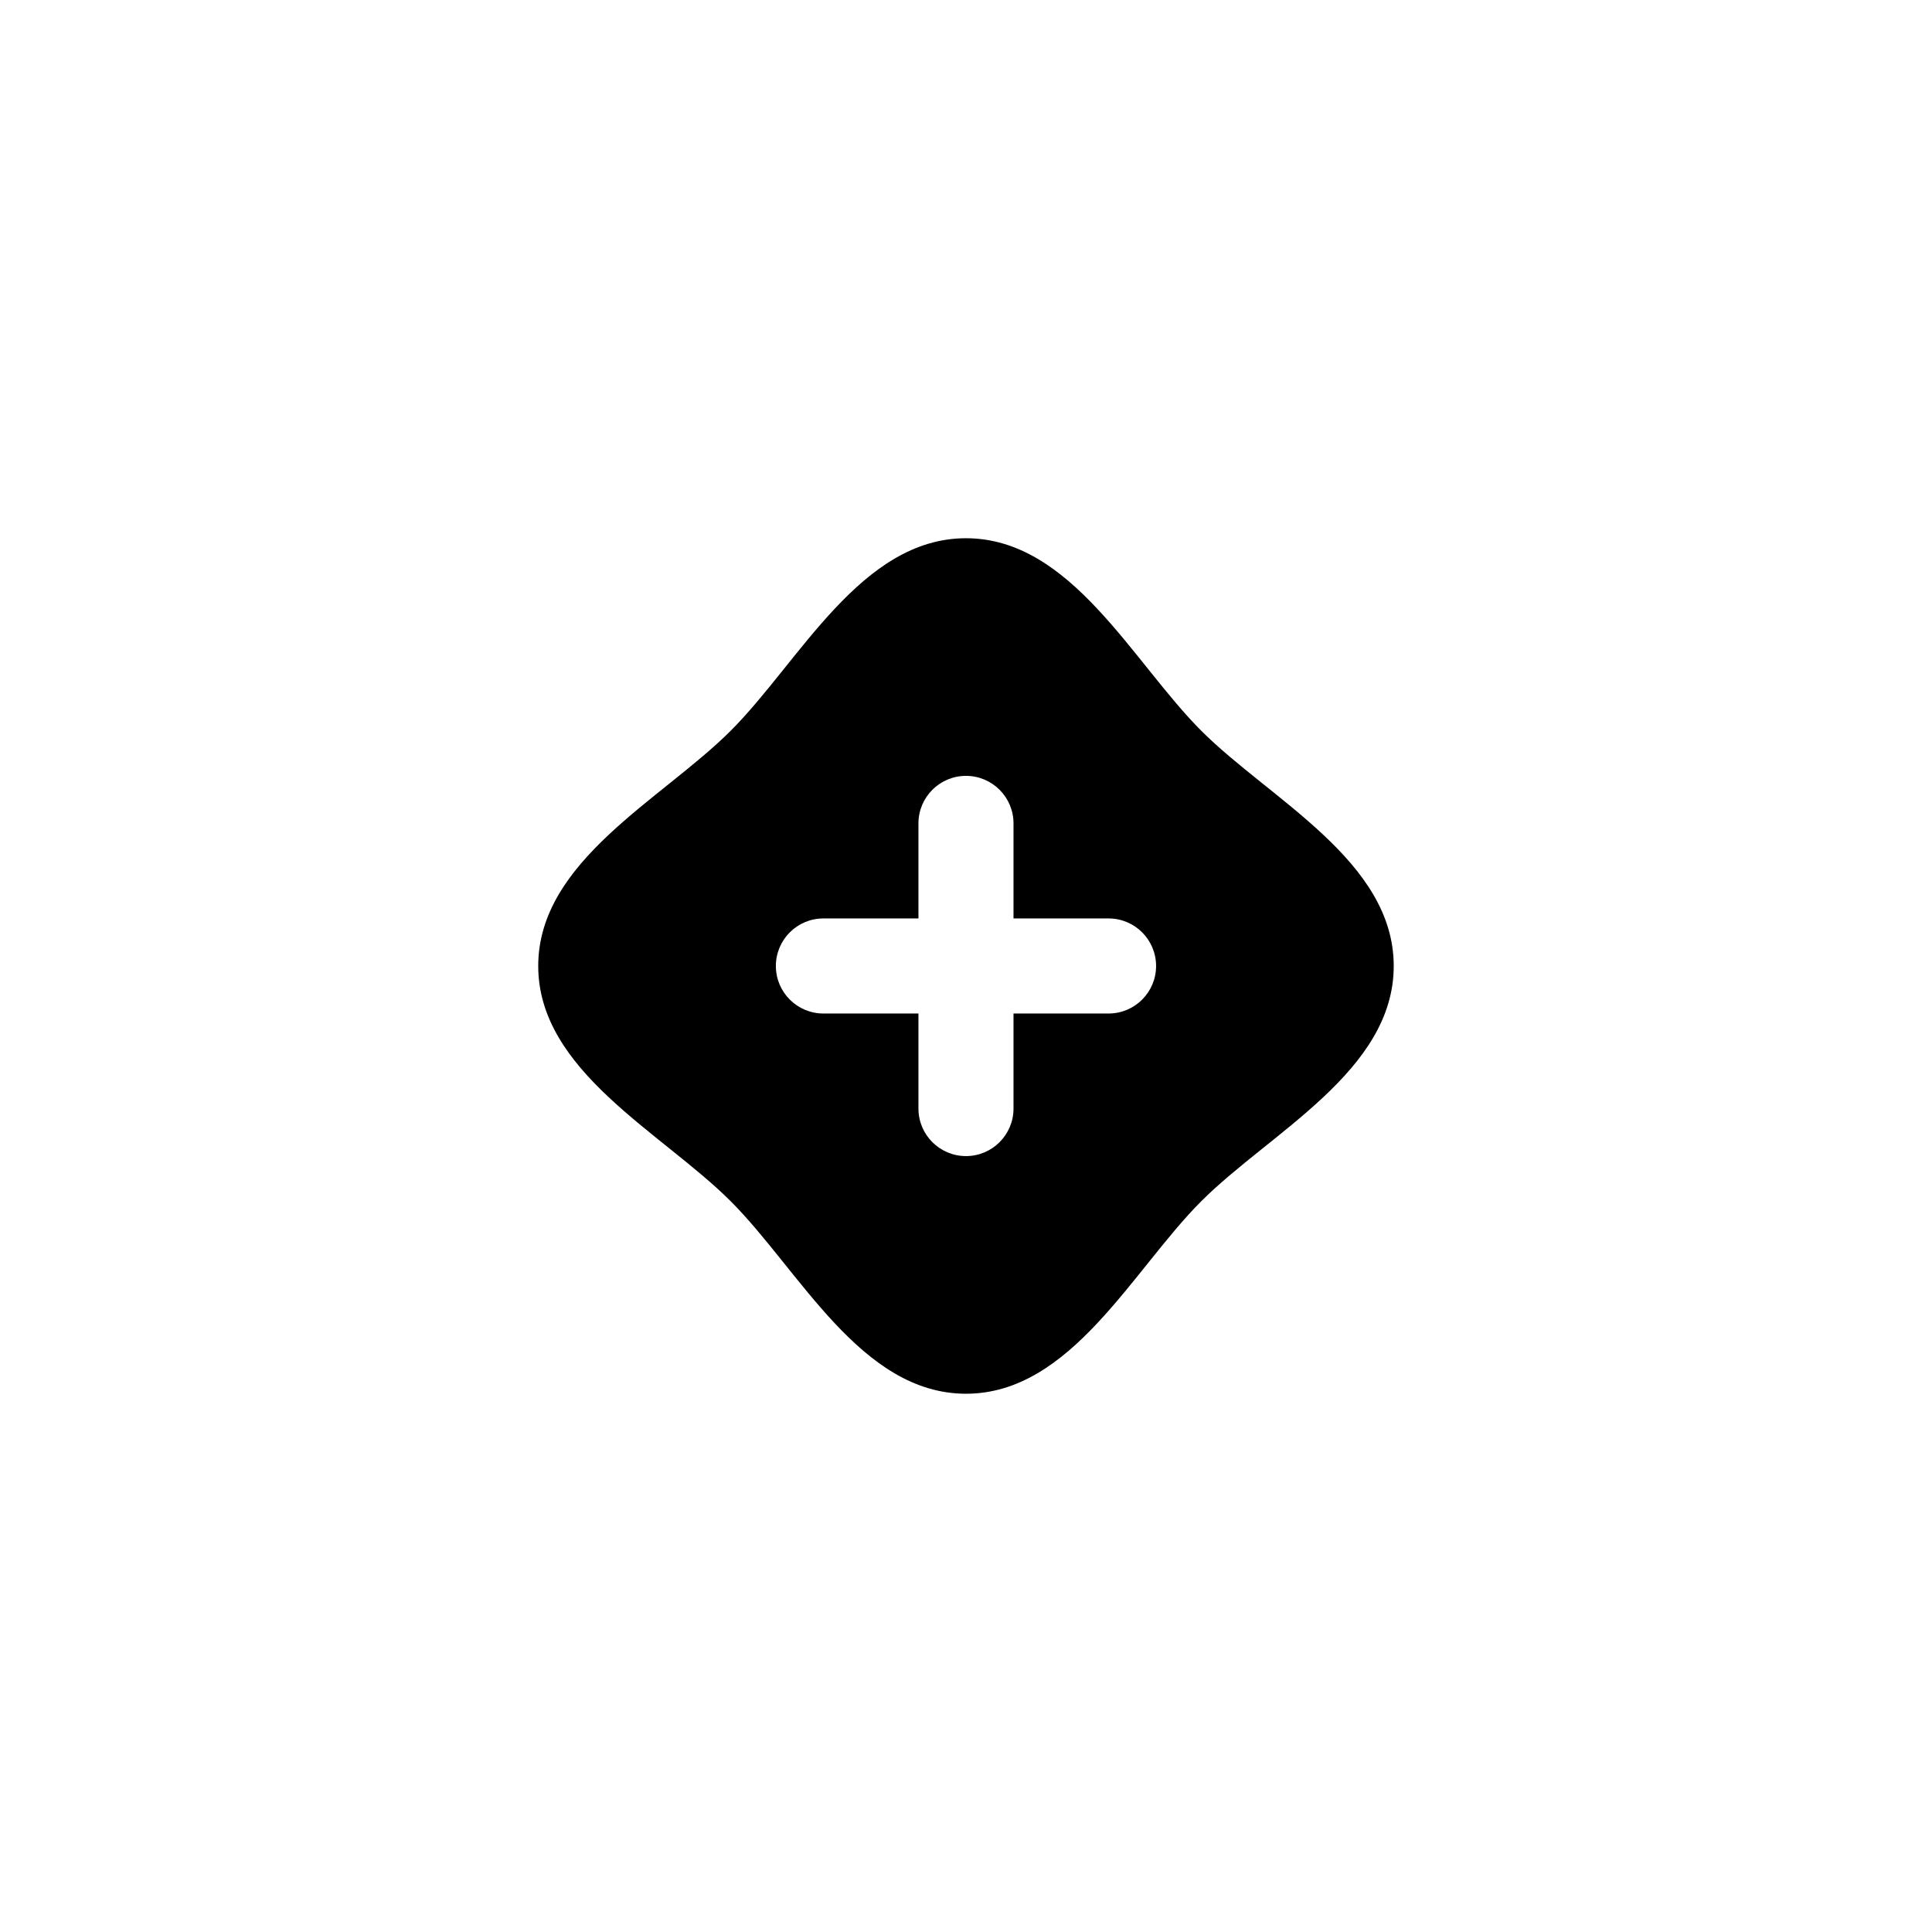 <?xml version="1.0" encoding="UTF-8"?>
<!-- Uploaded to: ICON Repo, www.svgrepo.com, Generator: ICON Repo Mixer Tools -->
<svg fill="#000000" width="800px" height="800px" version="1.1" viewBox="144 144 512 512" xmlns="http://www.w3.org/2000/svg">
 <path d="m462.34 337.65c-18.262-18.262-34.508-51.012-62.344-51.012s-44.082 32.746-62.348 51.012c-18.262 18.262-51.012 34.512-51.012 62.348s32.746 44.082 51.012 62.348c18.262 18.262 34.512 51.008 62.348 51.008s44.082-32.746 62.348-51.012c18.262-18.262 51.008-34.508 51.008-62.344s-32.746-44.086-51.012-62.348zm-24.559 74.941h-25.191v25.191c0 6.957-5.641 12.594-12.594 12.594-6.957 0-12.598-5.637-12.598-12.594v-25.191h-25.191c-6.953 0-12.594-5.641-12.594-12.594 0-6.957 5.641-12.598 12.594-12.598h25.191v-25.191c0-6.953 5.641-12.594 12.598-12.594 6.953 0 12.594 5.641 12.594 12.594v25.191h25.191c6.957 0 12.594 5.641 12.594 12.598 0 6.953-5.637 12.594-12.594 12.594z"/>
</svg>